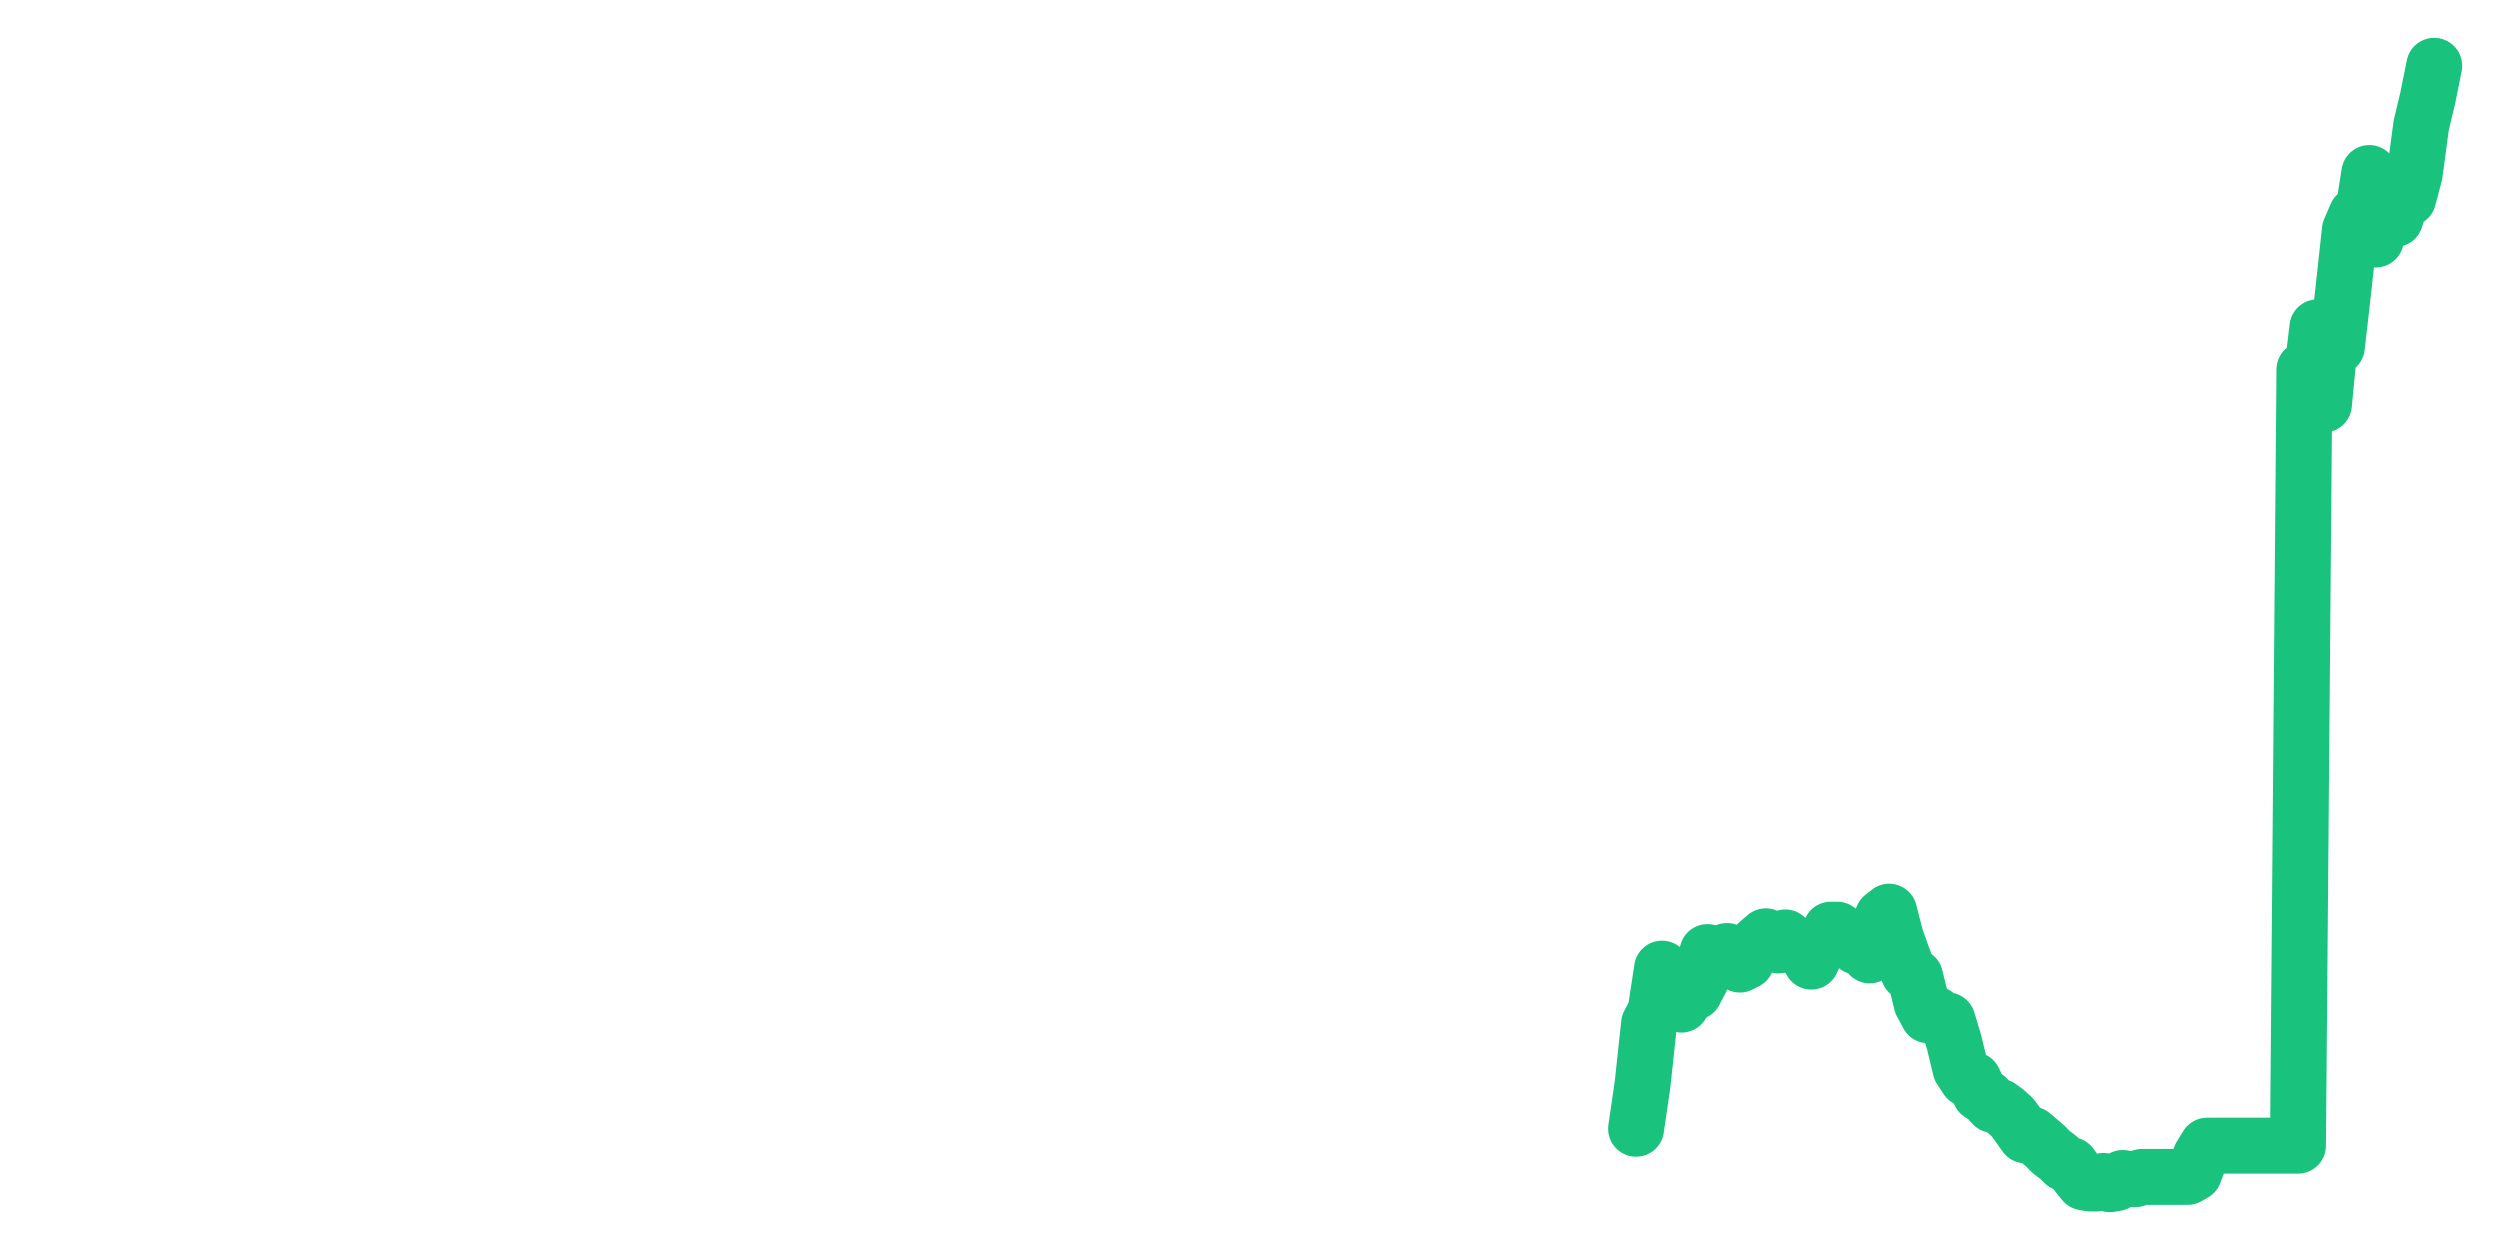 <svg xmlns="http://www.w3.org/2000/svg" width="76" height="38" viewBox="0 0 76 38">
  <path d="M49.737,34.314 L49.934,32.963 L50.132,31.121 L50.329,30.741 L50.526,29.446 L50.723,30.339 L50.921,29.970 L51.118,30.540 L51.315,30.238 L51.512,30.160 L51.710,29.781 L51.907,28.943 L52.104,28.988 L52.301,29.167 L52.499,28.910 L52.696,29.077 L52.893,29.323 L53.090,29.222 L53.288,28.809 L53.485,28.631 L53.682,28.463 L53.879,28.709 L54.077,28.742 L54.274,28.497 L54.471,28.709 L54.668,28.820 L54.866,28.921 L55.063,29.233 L55.260,28.820 L55.458,28.631 L55.655,28.262 L55.852,28.262 L56.049,28.485 L56.247,28.552 L56.444,28.776 L56.641,28.776 L56.838,29.044 L57.036,28.340 L57.233,27.871 L57.430,27.715 L57.627,28.485 L57.825,29.044 L58.022,29.568 L58.219,29.691 L58.416,30.495 L58.614,30.864 L58.811,30.819 L59.008,30.964 L59.205,31.020 L59.403,31.679 L59.600,32.494 L59.797,32.795 L59.995,32.829 L60.192,33.242 L60.389,33.365 L60.586,33.588 L60.784,33.644 L60.981,33.789 L61.178,33.968 L61.375,34.236 L61.573,34.515 L61.770,34.493 L61.967,34.660 L62.164,34.828 L62.362,35.029 L62.559,35.174 L62.756,35.364 L62.953,35.419 L63.151,35.699 L63.348,35.944 L63.545,35.978 L63.742,35.978 L63.940,35.900 L64.137,36.000 L64.334,35.967 L64.532,35.810 L64.729,35.844 L64.926,35.844 L65.123,35.777 L65.321,35.777 L65.518,35.777 L65.715,35.777 L65.912,35.777 L66.110,35.777 L66.307,35.777 L66.504,35.777 L66.701,35.665 L66.899,35.151 L67.096,34.828 L67.293,34.828 L67.490,34.828 L67.688,34.828 L67.885,34.828 L68.082,34.828 L68.279,34.828 L68.477,34.828 L68.674,34.828 L68.871,34.828 L69.068,34.828 L69.266,34.828 L69.463,34.828 L69.660,34.828 L69.858,34.828 L70.055,11.234 L70.252,11.580 L70.449,9.950 L70.647,12.295 L70.844,10.252 L71.041,10.542 L71.238,8.811 L71.436,6.991 L71.633,6.533 L71.830,6.511 L72.027,5.260 L72.225,7.281 L72.422,6.210 L72.619,6.455 L72.816,6.656 L73.014,6.020 L73.211,6.031 L73.408,5.283 L73.605,3.809 L73.803,2.983 L74.000,2.000" fill="none" stroke="#19c37d" stroke-width="1.7" stroke-linecap="round" stroke-linejoin="round"/>
</svg>